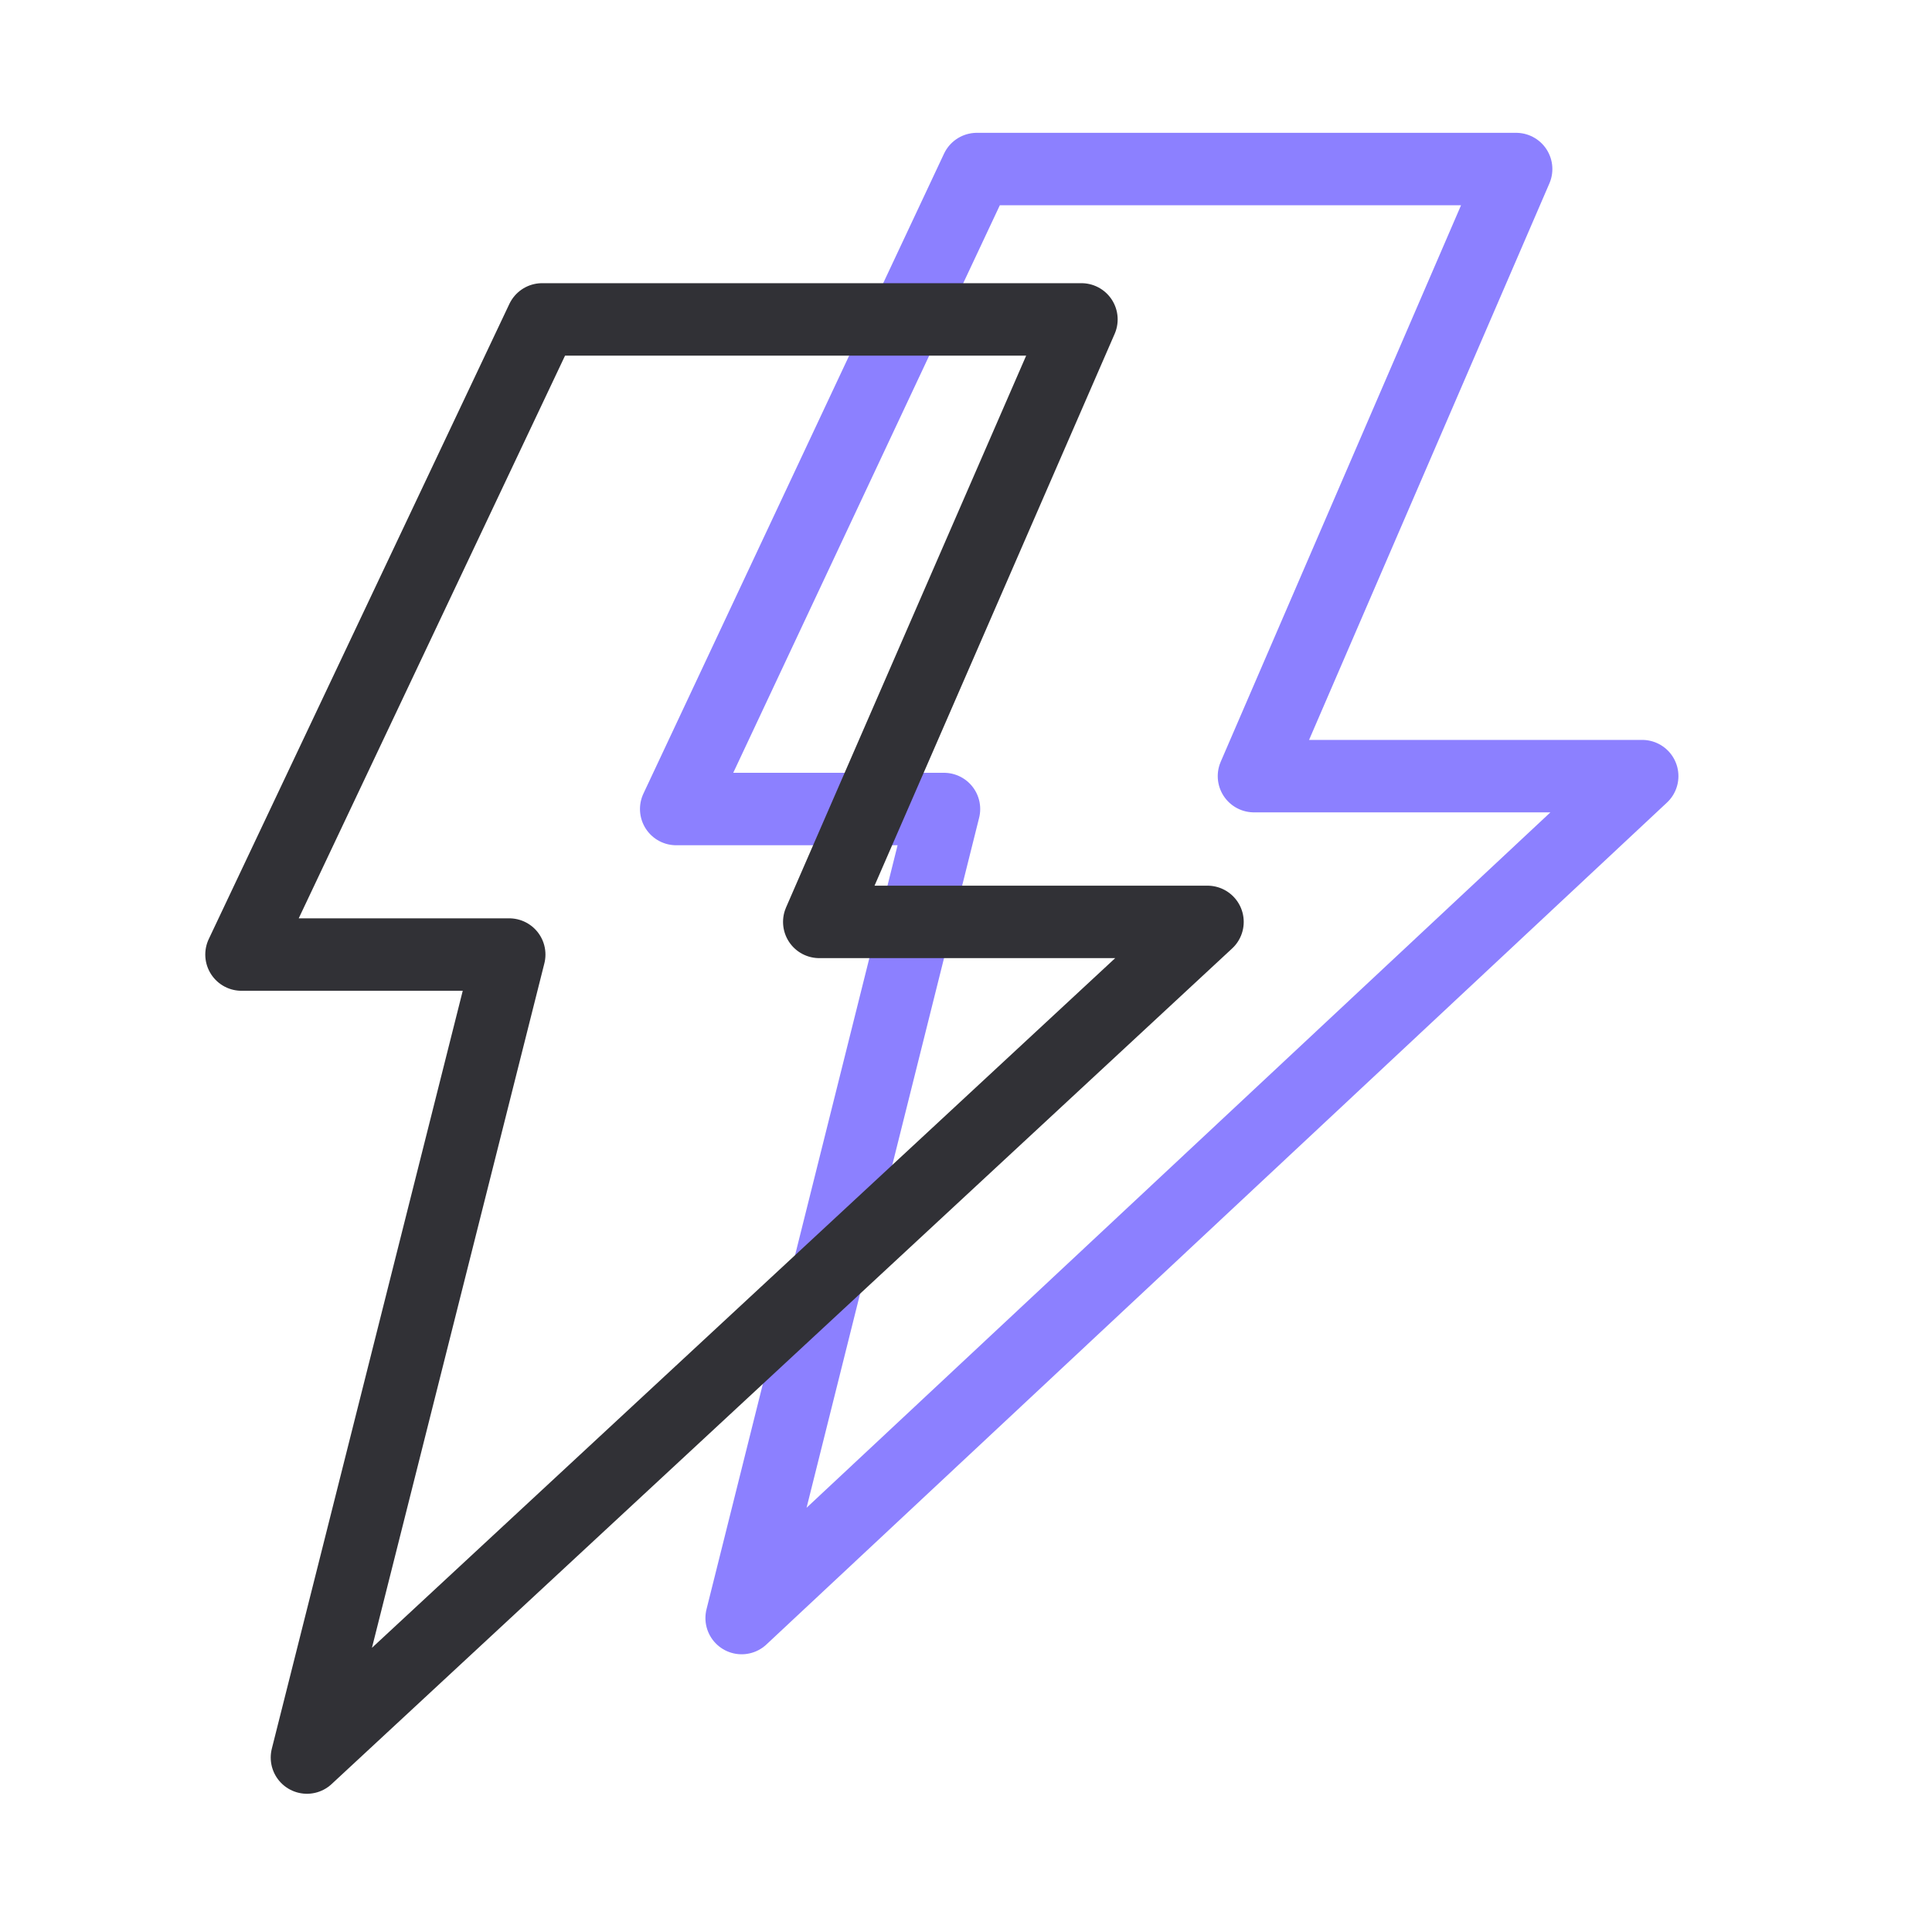 <svg width="40" height="40" viewBox="0 0 40 40" fill="none" xmlns="http://www.w3.org/2000/svg">
<path d="M20.224 3.5L14 16.75H19.544L15.355 33.5L34 16.069H25.962L31.39 3.5H20.224Z" stroke="#8C80FF" stroke-width="1.5" stroke-miterlimit="10" stroke-linecap="round" stroke-linejoin="round"/>
<path d="M11.224 6.613L5 19.763H10.543L6.355 36.388L25 19.087H16.962L22.39 6.613H11.224Z" stroke="#313136" stroke-width="1.5" stroke-miterlimit="10" stroke-linecap="round" stroke-linejoin="round"/>
</svg>
